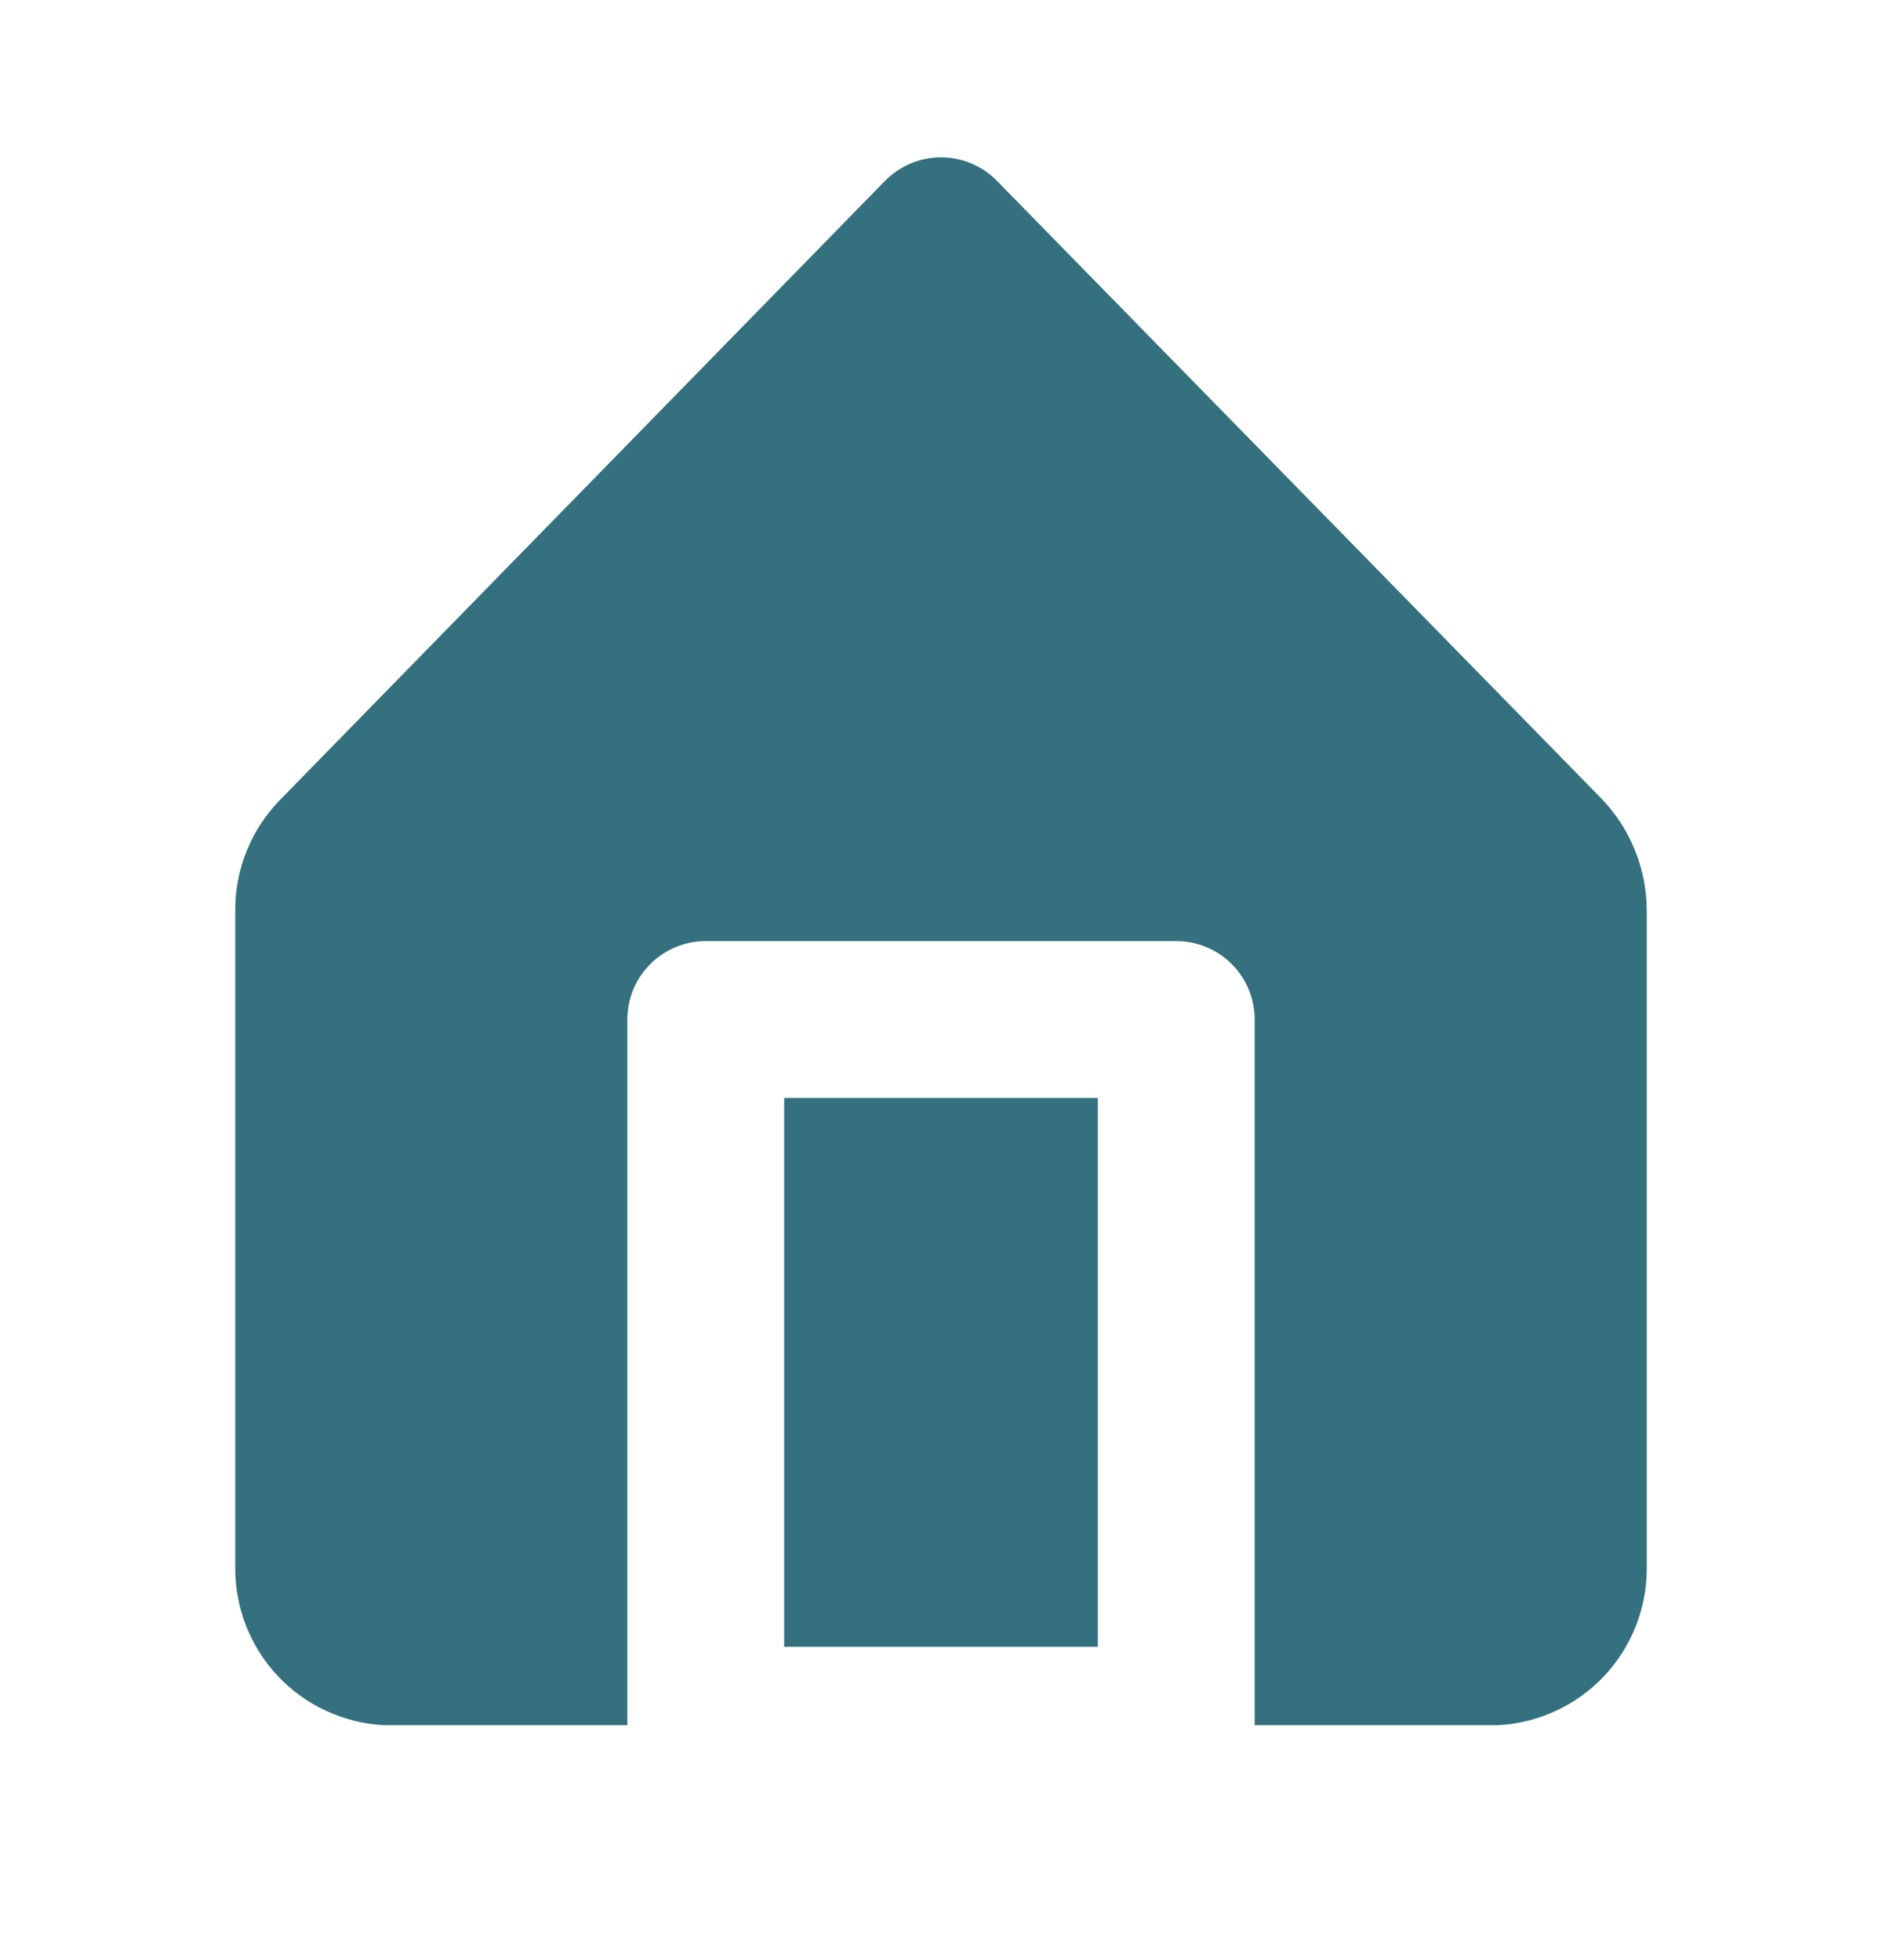<svg width="24" height="25" viewBox="0 0 24 25" fill="none" xmlns="http://www.w3.org/2000/svg">
<path d="M10 14.003H14V21.003H10V14.003Z" fill="#34707D"/>
<path d="M20.42 10.183L12.71 2.303C12.617 2.209 12.507 2.135 12.385 2.084C12.263 2.033 12.132 2.007 12 2.007C11.868 2.007 11.737 2.033 11.616 2.084C11.494 2.135 11.383 2.209 11.29 2.303L3.58 10.193C3.394 10.381 3.246 10.604 3.147 10.85C3.047 11.095 2.997 11.358 3 11.623V20.003C2.999 20.515 3.195 21.008 3.546 21.38C3.898 21.752 4.379 21.975 4.89 22.003H8V13.003C8 12.738 8.105 12.483 8.293 12.296C8.481 12.108 8.735 12.003 9 12.003H15C15.265 12.003 15.52 12.108 15.707 12.296C15.895 12.483 16 12.738 16 13.003V22.003H19.11C19.621 21.975 20.102 21.752 20.454 21.38C20.805 21.008 21.001 20.515 21 20.003V11.623C21.001 11.086 20.793 10.569 20.42 10.183Z" fill="#34707D"/>
</svg>
